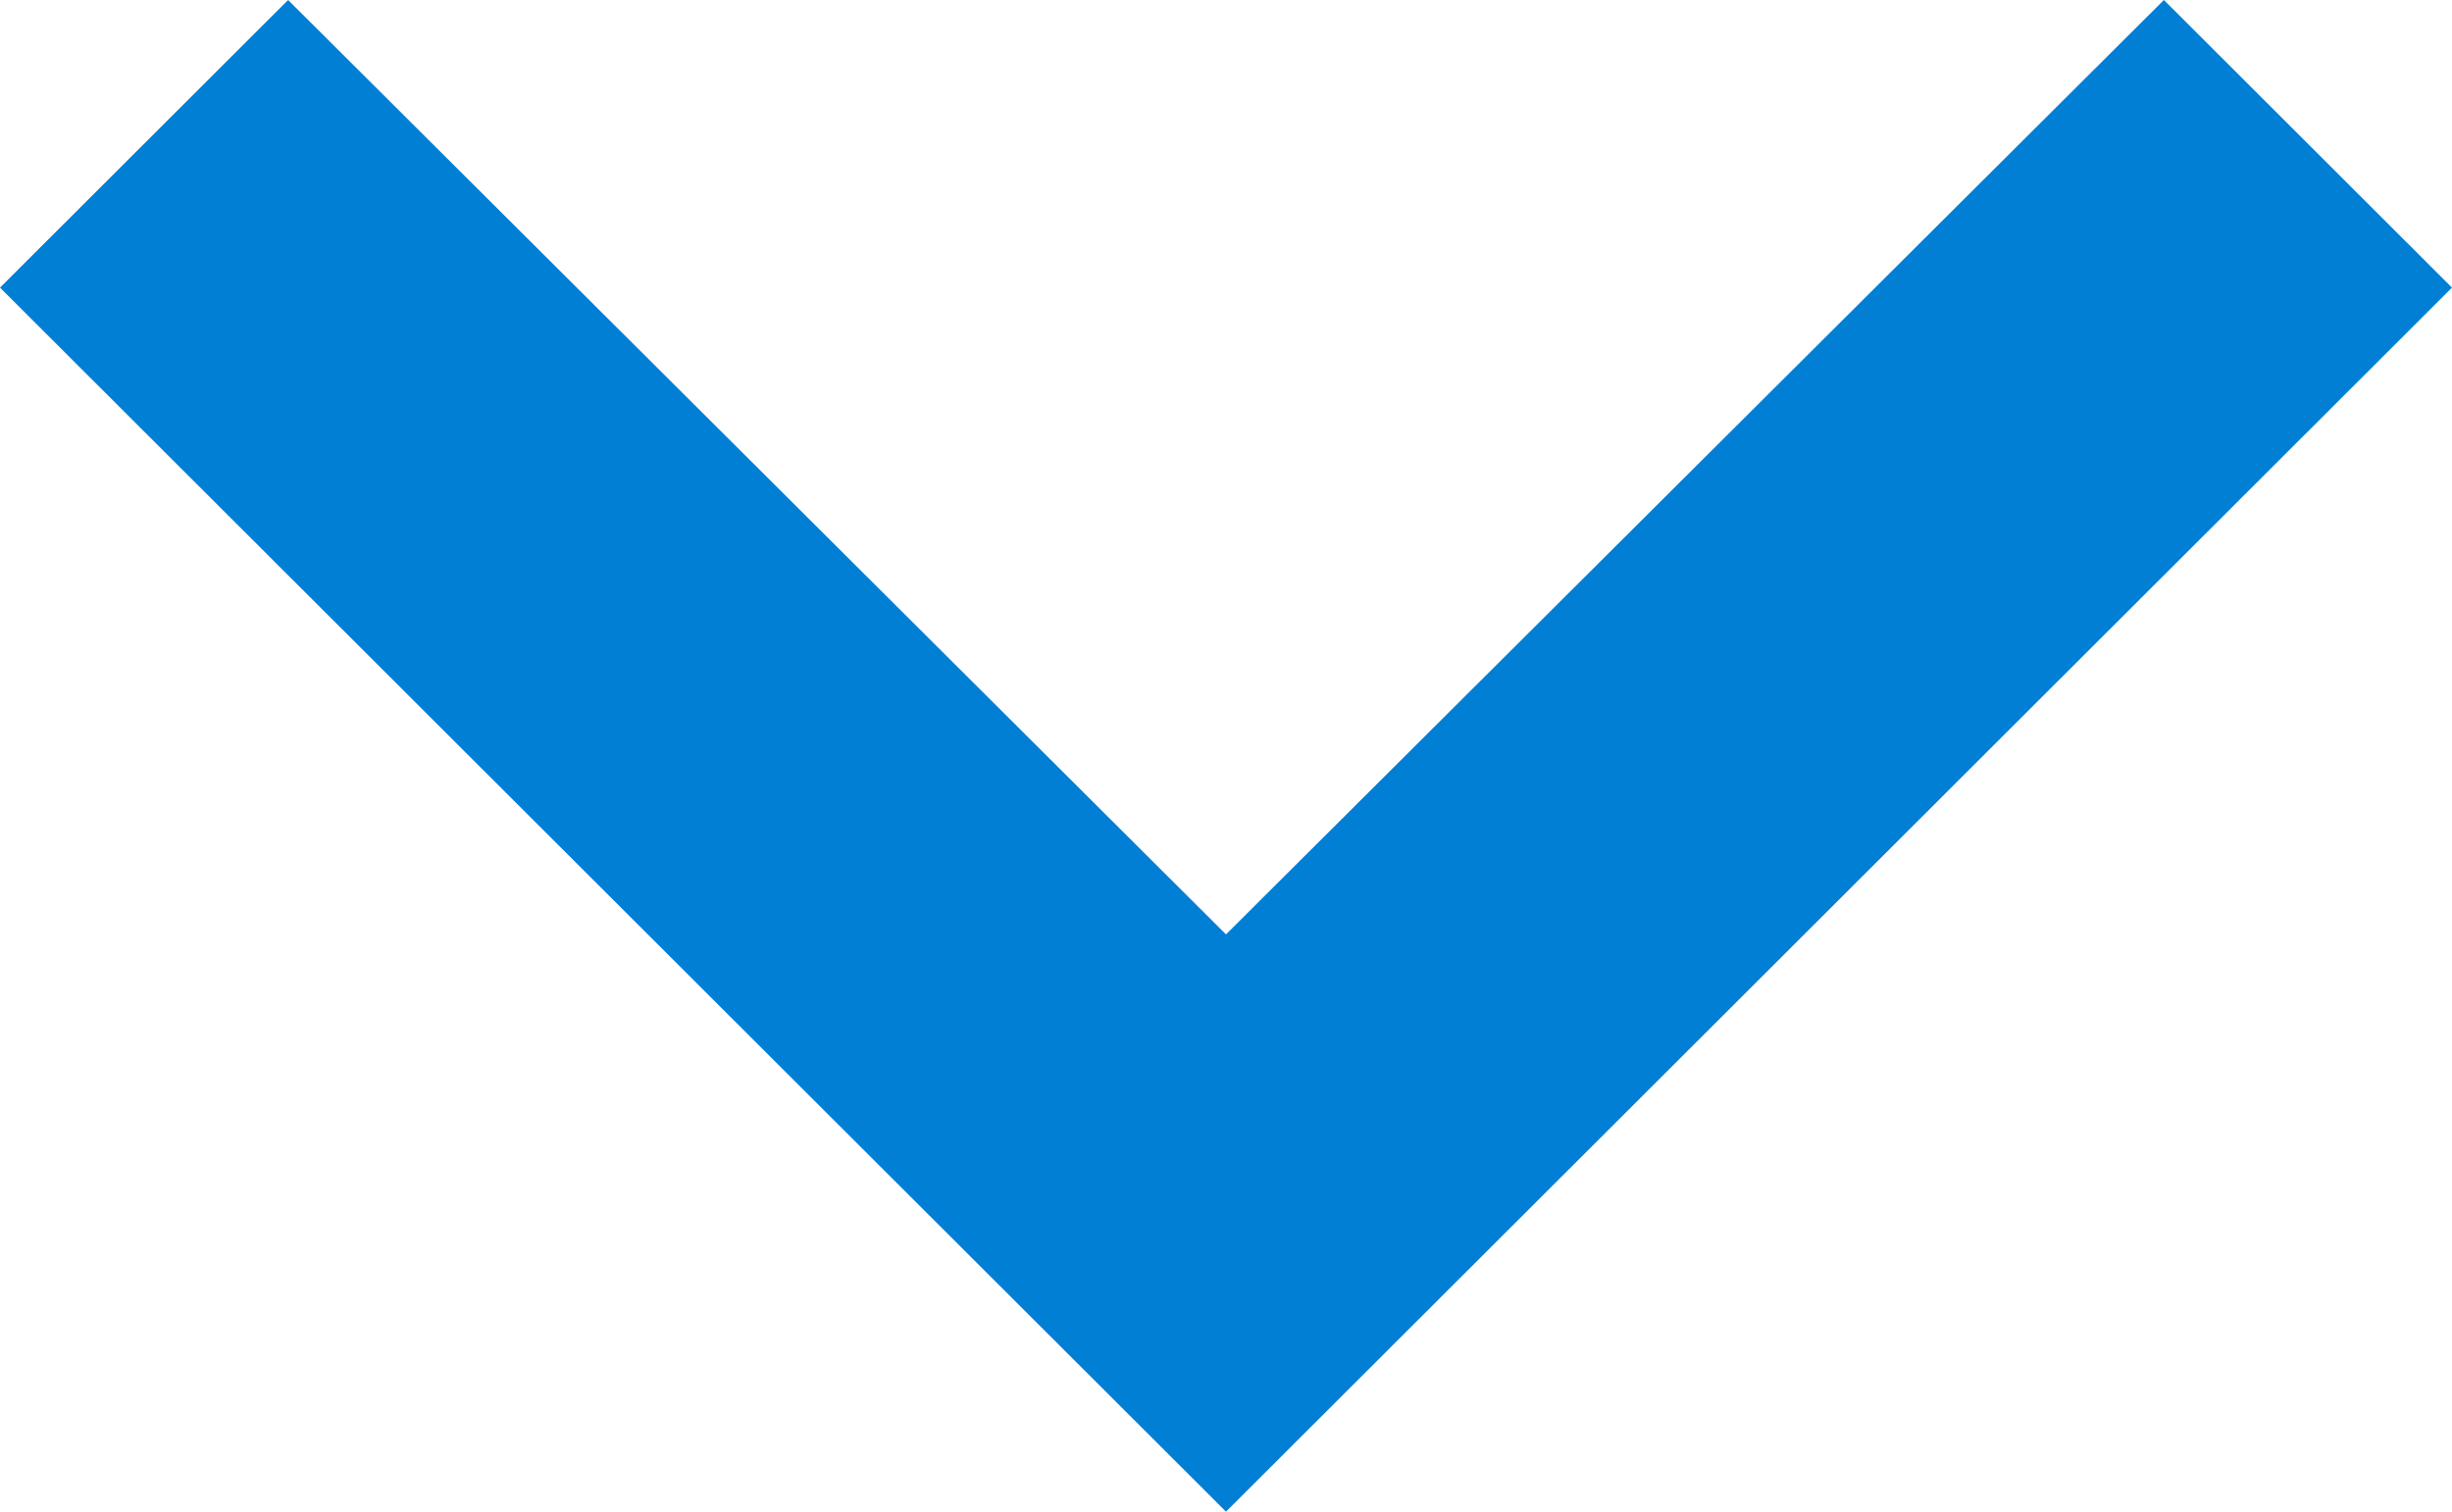 <svg xmlns="http://www.w3.org/2000/svg" width="12" height="7.4" viewBox="0 0 12 7.4">
  <path id="_Color" data-name=" ↳Color" d="M10.59,0,6,4.574,1.41,0,0,1.408,6,7.4l6-5.992Z" fill="#007fd5"/>
</svg>
